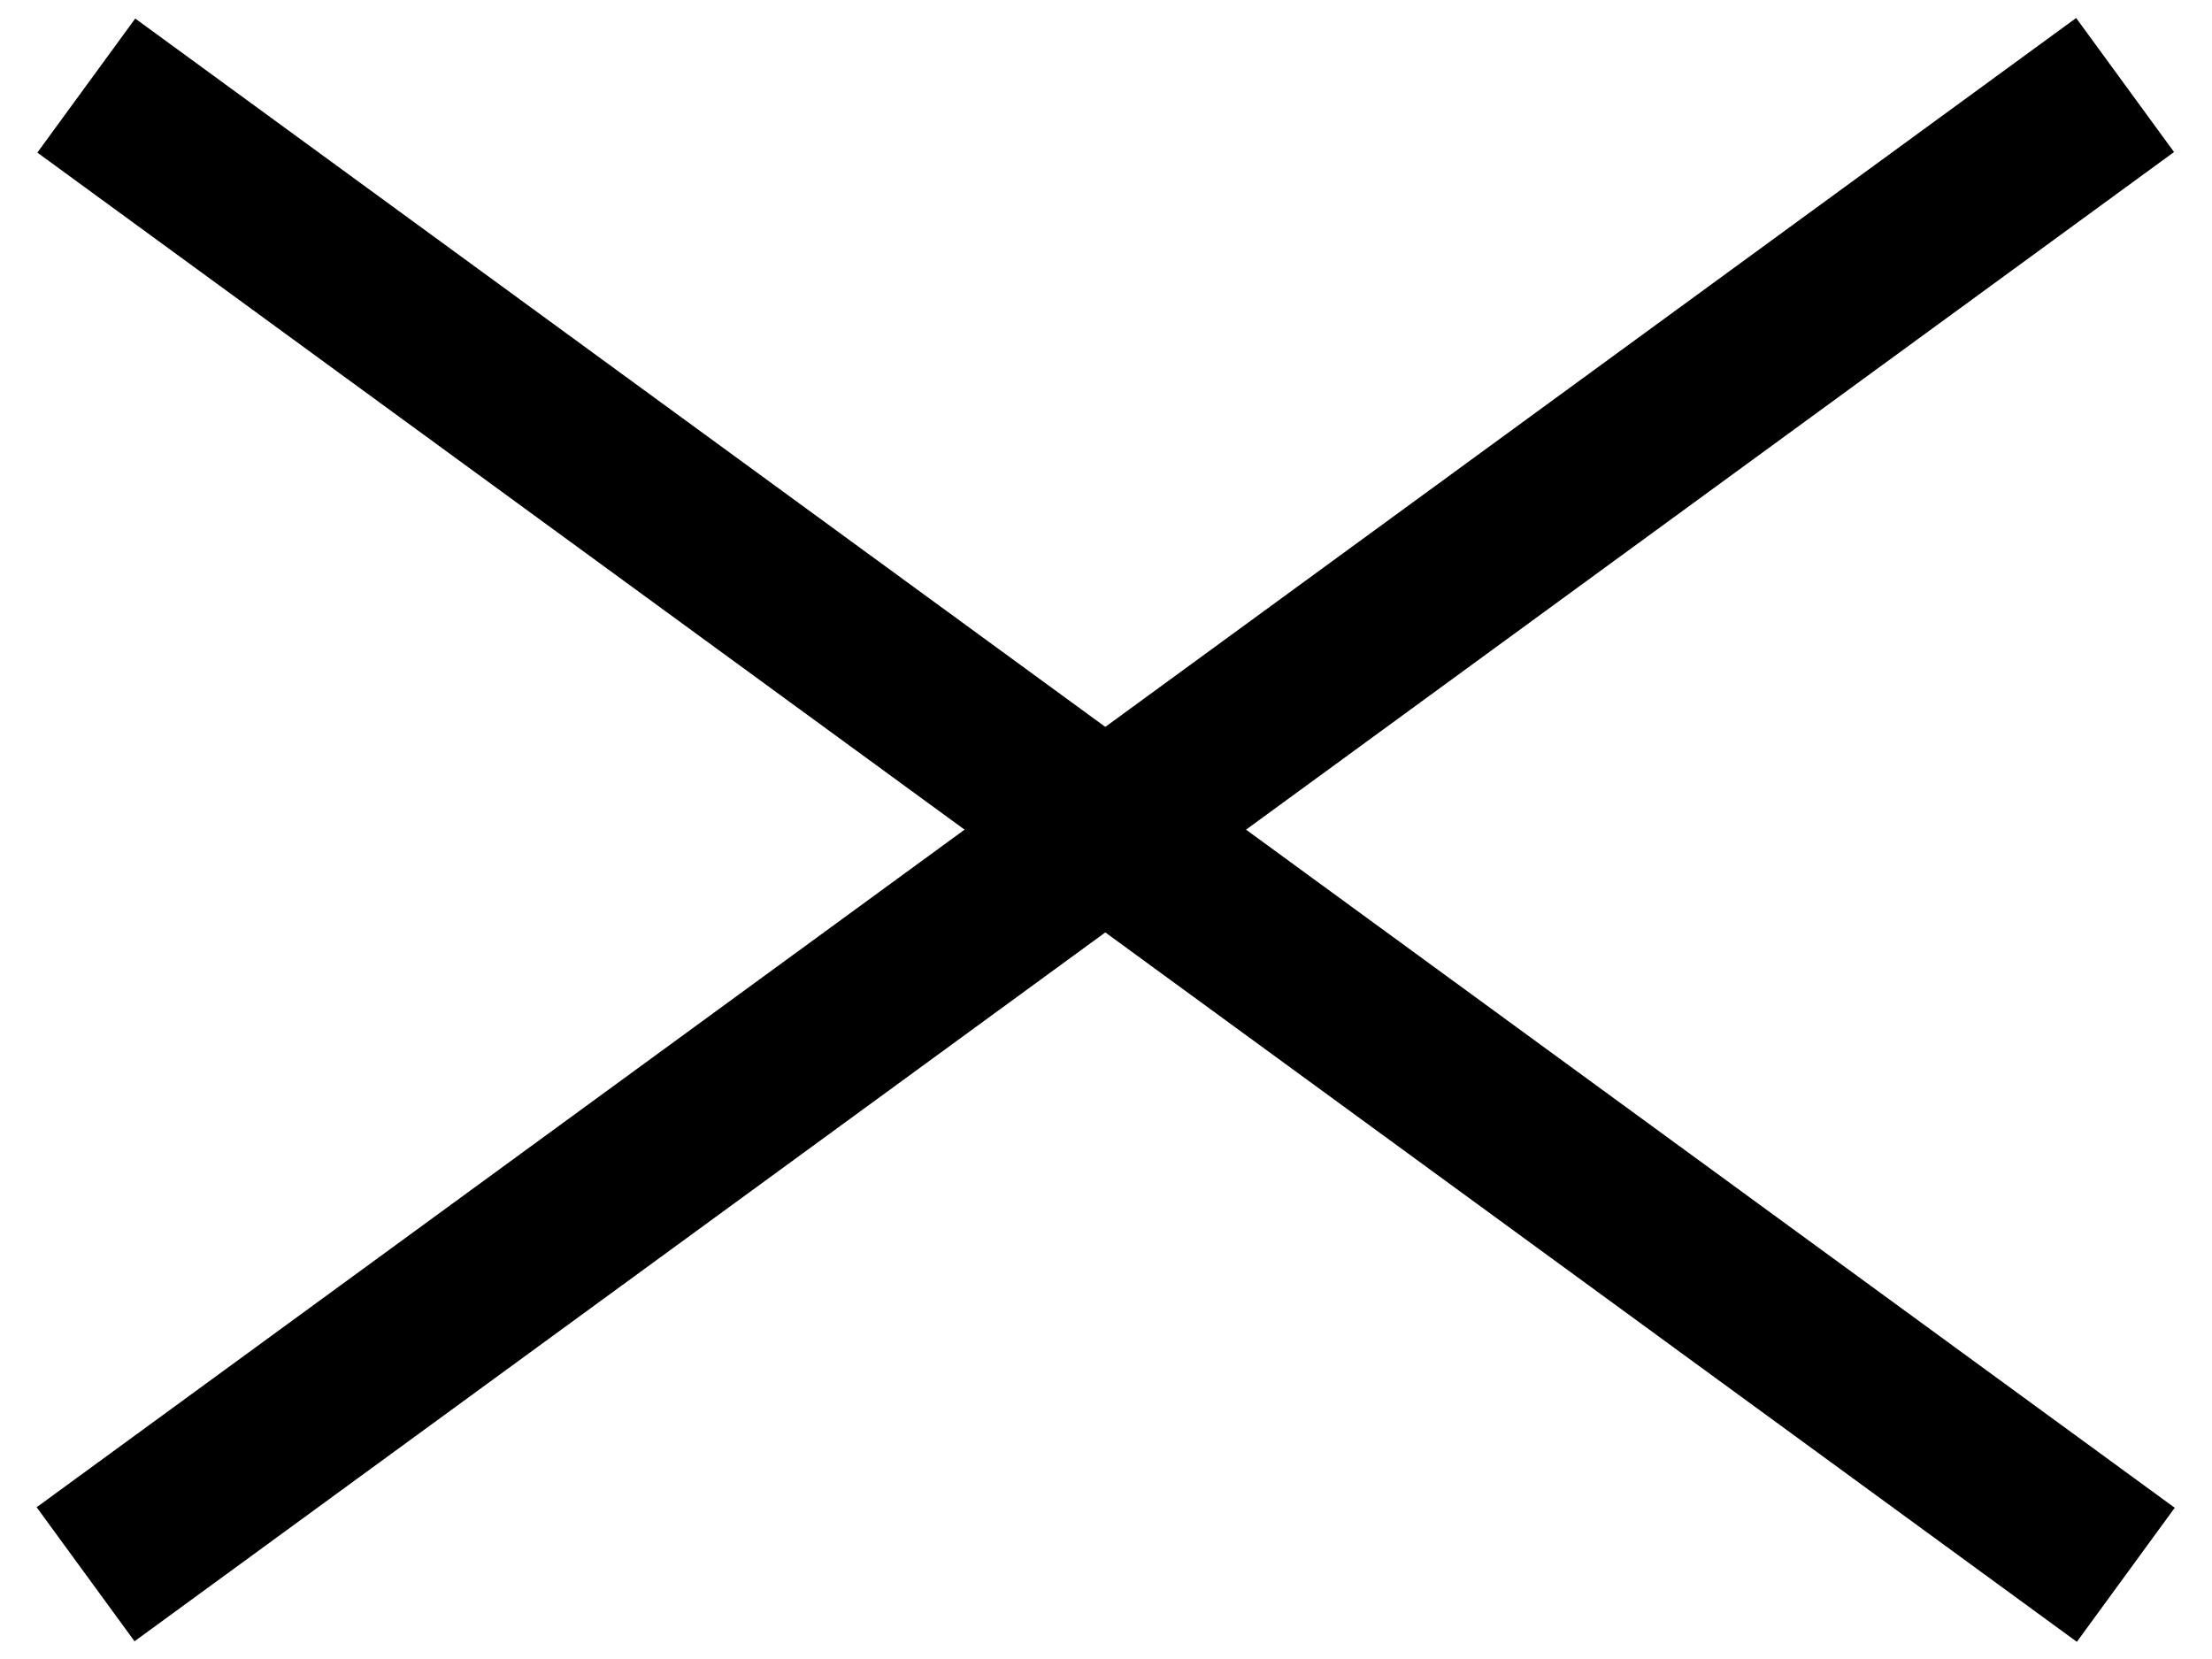 <?xml version="1.0" encoding="utf-8"?>
<!-- Generator: Adobe Illustrator 26.0.3, SVG Export Plug-In . SVG Version: 6.00 Build 0)  -->
<svg version="1.1" id="Ebene_2" xmlns="http://www.w3.org/2000/svg" xmlns:xlink="http://www.w3.org/1999/xlink" x="0px" y="0px"
	 viewBox="0 0 56.693 42.52" style="enable-background:new 0 0 56.693 42.52;" xml:space="preserve">
<style type="text/css">
	.st0{fill:#000000;}
</style>
<rect x="-4" y="19.134" transform="matrix(0.808 0.59 -0.59 0.808 17.987 -12.625)" class="st0" width="64.693" height="4.252"/>
<rect x="-4" y="19.134" transform="matrix(-0.808 0.59 -0.59 -0.808 63.777 21.717)" class="st0" width="64.693" height="4.252"/>
</svg>
